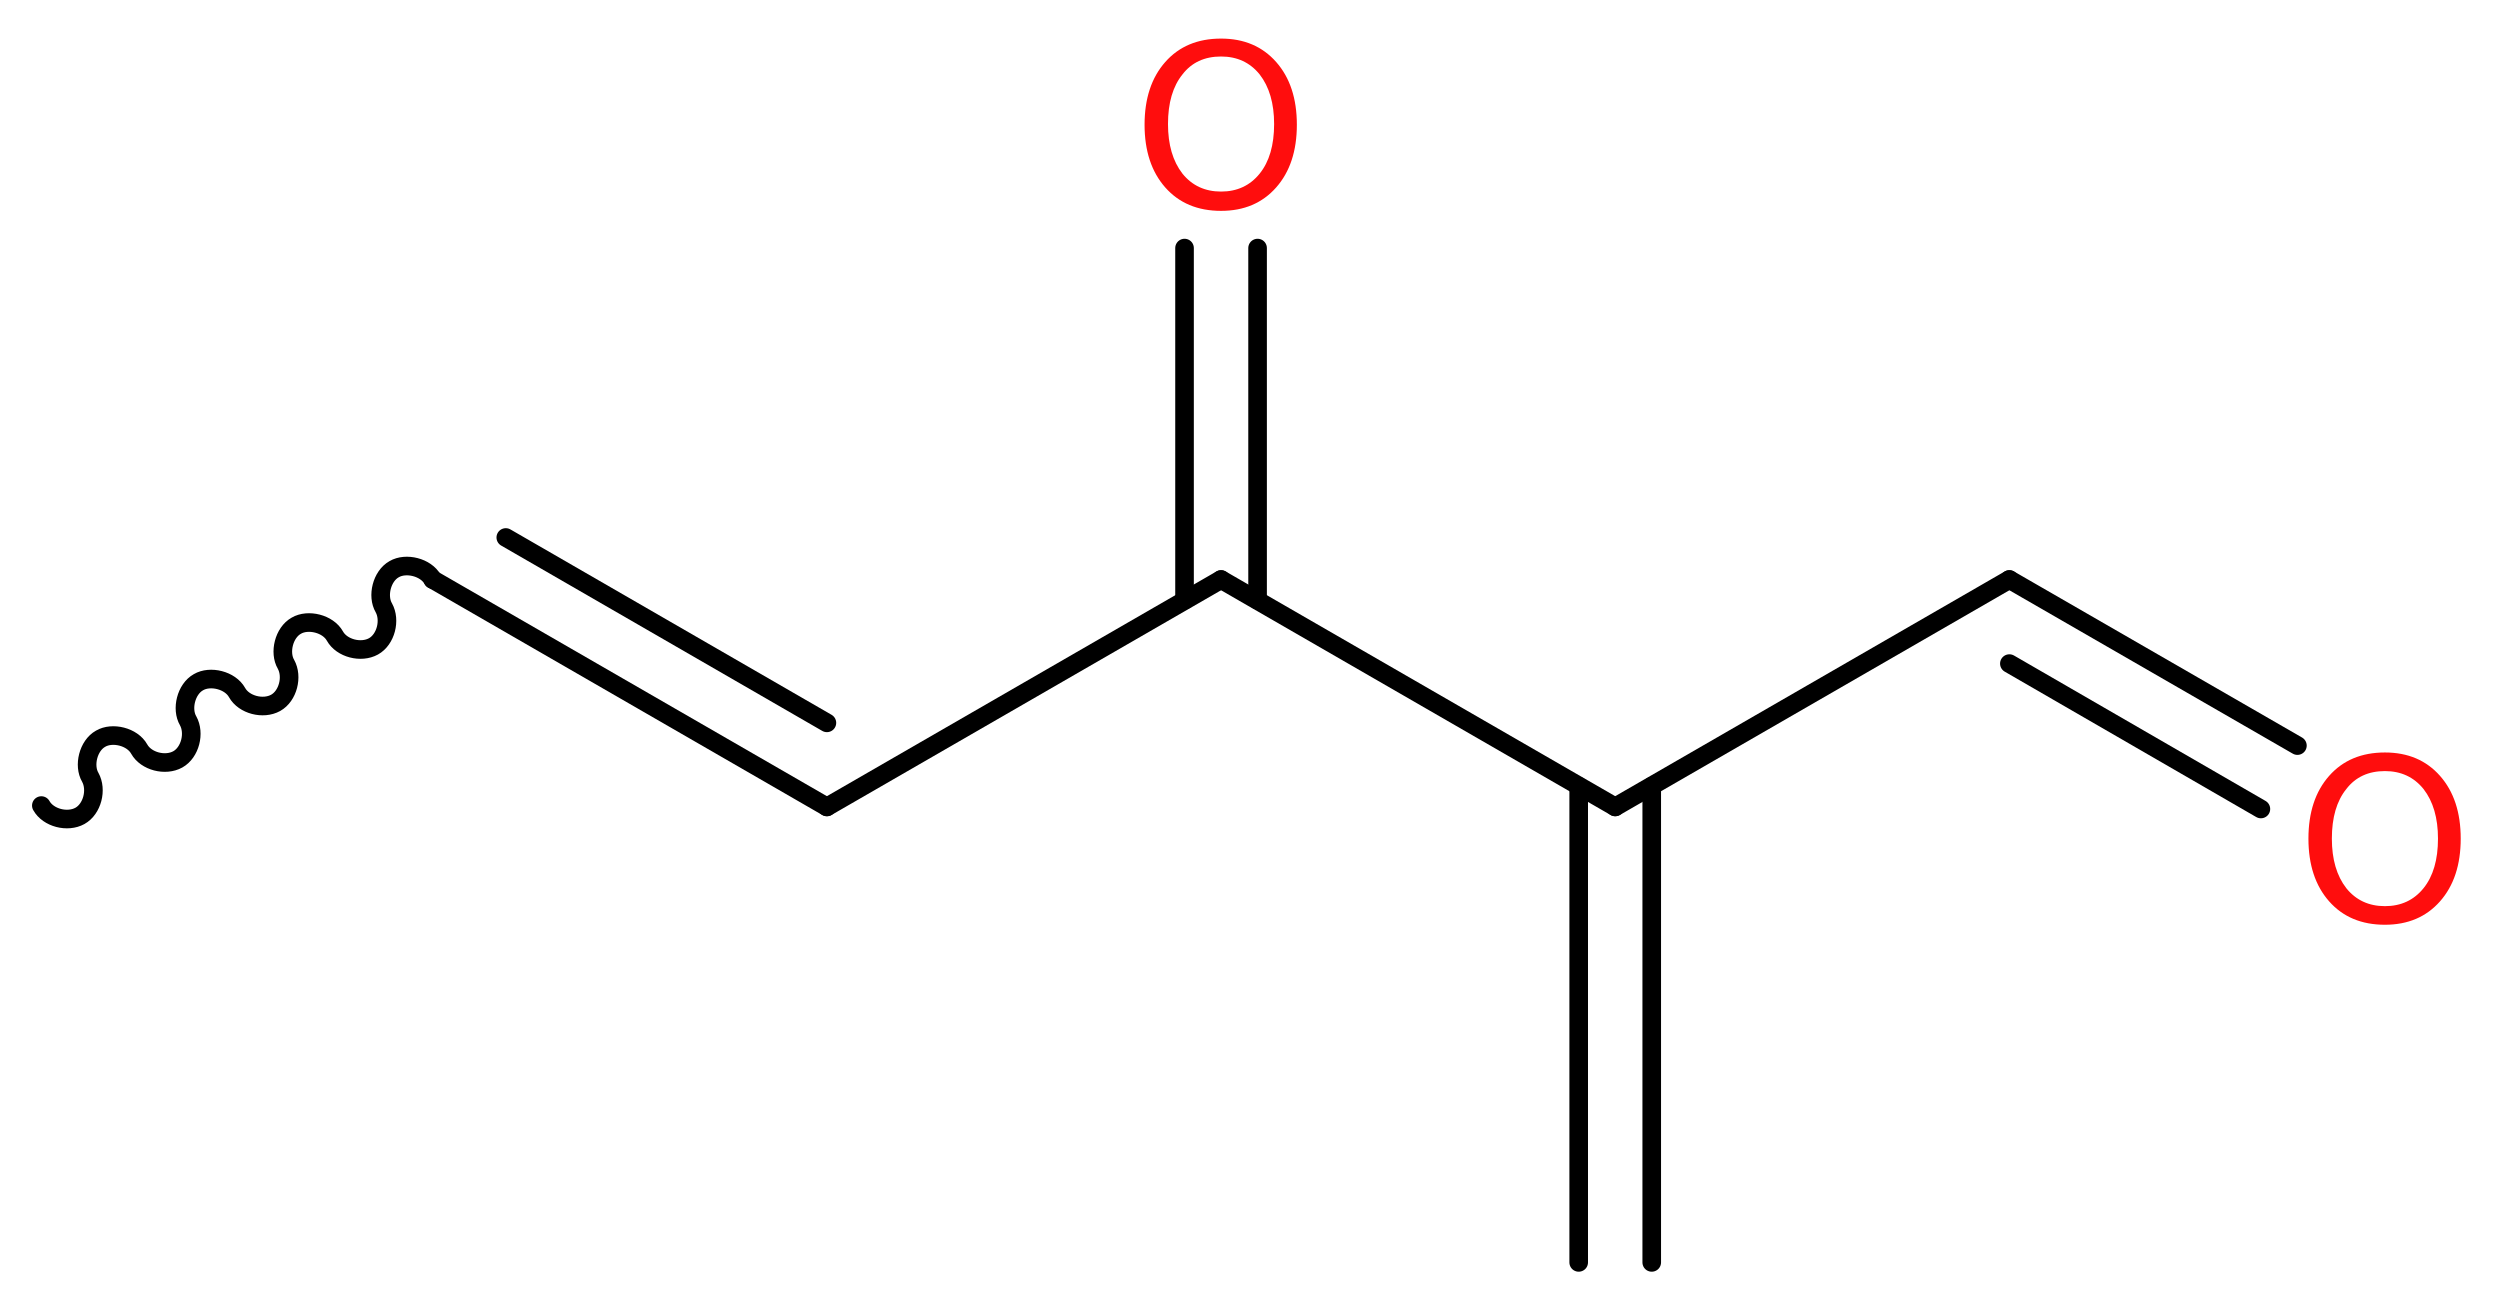 <?xml version='1.0' encoding='UTF-8'?>
<!DOCTYPE svg PUBLIC "-//W3C//DTD SVG 1.1//EN" "http://www.w3.org/Graphics/SVG/1.1/DTD/svg11.dtd">
<svg version='1.2' xmlns='http://www.w3.org/2000/svg' xmlns:xlink='http://www.w3.org/1999/xlink' width='36.28mm' height='19.01mm' viewBox='0 0 36.28 19.01'>
  <desc>Generated by the Chemistry Development Kit (http://github.com/cdk)</desc>
  <g stroke-linecap='round' stroke-linejoin='round' stroke='#000000' stroke-width='.27' fill='#FF0D0D'>
    <rect x='.0' y='.0' width='37.0' height='20.0' fill='#FFFFFF' stroke='none'/>
    <g id='mol1' class='mol'>
      <g id='mol1bnd1' class='bond'>
        <line x1='22.91' y1='18.32' x2='22.91' y2='11.41'/>
        <line x1='23.97' y1='18.32' x2='23.97' y2='11.41'/>
      </g>
      <line id='mol1bnd2' class='bond' x1='23.44' y1='11.71' x2='29.16' y2='8.41'/>
      <g id='mol1bnd3' class='bond'>
        <line x1='29.16' y1='8.41' x2='33.34' y2='10.82'/>
        <line x1='29.16' y1='9.63' x2='32.81' y2='11.74'/>
      </g>
      <line id='mol1bnd4' class='bond' x1='23.44' y1='11.71' x2='17.72' y2='8.41'/>
      <g id='mol1bnd5' class='bond'>
        <line x1='17.19' y1='8.71' x2='17.19' y2='3.6'/>
        <line x1='18.25' y1='8.71' x2='18.25' y2='3.6'/>
      </g>
      <line id='mol1bnd6' class='bond' x1='17.72' y1='8.41' x2='12.0' y2='11.71'/>
      <g id='mol1bnd7' class='bond'>
        <line x1='12.0' y1='11.71' x2='6.28' y2='8.41'/>
        <line x1='12.0' y1='10.49' x2='7.34' y2='7.8'/>
      </g>
      <path id='mol1bnd8' class='bond' d='M6.28 8.41c-.1 -.18 -.39 -.25 -.56 -.15c-.18 .1 -.25 .39 -.15 .56c.1 .18 .03 .46 -.15 .56c-.18 .1 -.46 .03 -.56 -.15c-.1 -.18 -.39 -.25 -.56 -.15c-.18 .1 -.25 .39 -.15 .56c.1 .18 .03 .46 -.15 .56c-.18 .1 -.46 .03 -.56 -.15c-.1 -.18 -.39 -.25 -.56 -.15c-.18 .1 -.25 .39 -.15 .56c.1 .18 .03 .46 -.15 .56c-.18 .1 -.46 .03 -.56 -.15c-.1 -.18 -.39 -.25 -.56 -.15c-.18 .1 -.25 .39 -.15 .56c.1 .18 .03 .46 -.15 .56c-.18 .1 -.46 .03 -.56 -.15' fill='none' stroke='#000000' stroke-width='.27'/>
      <path id='mol1atm4' class='atom' d='M34.61 11.19q-.36 .0 -.56 .26q-.21 .26 -.21 .72q.0 .45 .21 .72q.21 .26 .56 .26q.35 .0 .56 -.26q.21 -.26 .21 -.72q.0 -.45 -.21 -.72q-.21 -.26 -.56 -.26zM34.61 10.92q.5 .0 .8 .34q.3 .34 .3 .91q.0 .57 -.3 .91q-.3 .34 -.8 .34q-.51 .0 -.81 -.34q-.3 -.34 -.3 -.91q.0 -.57 .3 -.91q.3 -.34 .81 -.34z' stroke='none'/>
      <path id='mol1atm6' class='atom' d='M17.72 .82q-.36 .0 -.56 .26q-.21 .26 -.21 .72q.0 .45 .21 .72q.21 .26 .56 .26q.35 .0 .56 -.26q.21 -.26 .21 -.72q.0 -.45 -.21 -.72q-.21 -.26 -.56 -.26zM17.72 .56q.5 .0 .8 .34q.3 .34 .3 .91q.0 .57 -.3 .91q-.3 .34 -.8 .34q-.51 .0 -.81 -.34q-.3 -.34 -.3 -.91q.0 -.57 .3 -.91q.3 -.34 .81 -.34z' stroke='none'/>
    </g>
  </g>
</svg>
